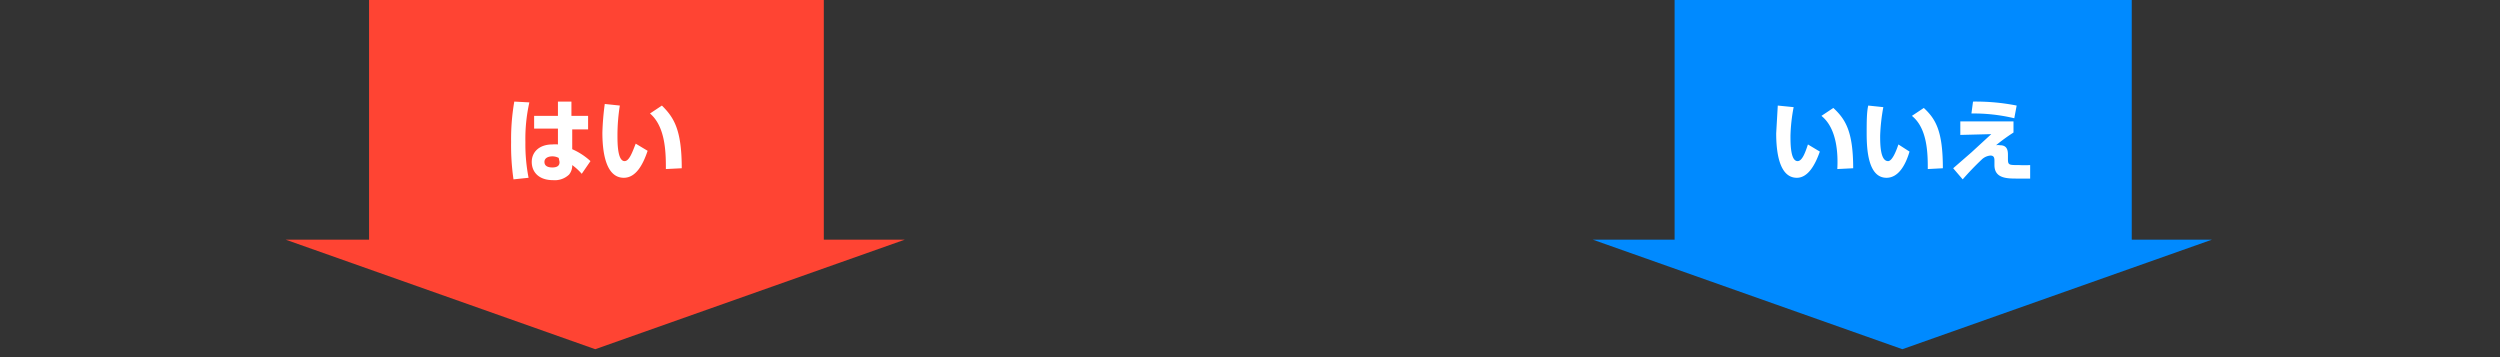 <svg xmlns="http://www.w3.org/2000/svg" width="315" height="45"><rect width="100%" height="100%" fill="#333333" stroke="none"/><path fill="#f43" d="M103.8 30.2V0H46.5v30.2H36l39 13.8 39-13.8h-10.3z"/><path d="M66.7 12.9a21 21 0 00-.5 5 22.1 22.1 0 00.4 4.5l-1.9.2a29.7 29.7 0 01-.3-4.7 27.7 27.7 0 01.4-5.1zm7.4 1.7v1.7h-2v2.5a8.3 8.3 0 012.3 1.5l-1.1 1.6a7.1 7.1 0 00-1.2-1.1 1.8 1.8 0 01-.4 1.2 2.6 2.6 0 01-2 .7c-1.9 0-2.7-1.1-2.7-2.3s.9-2.2 2.6-2.2a3.5 3.5 0 01.7 0v-2h-3v-1.6h3v-1.8H72v1.8zm-3.7 5.3a1.7 1.7 0 00-.8-.2c-.5 0-1 .2-1 .7s.4.7 1 .7c.9 0 .9-.5.9-.7zM78.1 13.3a24 24 0 00-.3 3.7c0 1 0 3.3.9 3.3.6 0 1-1.2 1.4-2.2l1.5.9c-.6 1.8-1.5 3.4-3 3.4-2.4 0-2.7-3.6-2.7-5.7a34.5 34.5 0 01.3-3.6zm5.8 8c0-1.9 0-5.3-2-7l1.5-1c1.5 1.5 2.5 3 2.5 7.9z" fill="#fff"/><path fill="#008aff" d="M268.6 30.2V0H211v30.2h-10.3l39 13.8 39-13.8h-10.3z"/><path d="M226 13.5a21.5 21.5 0 00-.4 3.6c0 1 0 3.2.9 3.2.6 0 1-1.2 1.3-2.1l1.5.9c-.6 1.7-1.5 3.3-2.9 3.3-2.3 0-2.6-3.5-2.6-5.6l.2-3.5zm5.5 7.8c.1-1.8 0-5.1-2-6.7l1.5-1c1.5 1.4 2.5 2.9 2.5 7.6zM237.3 13.5a23.8 23.8 0 00-.4 3.6c0 1 0 3.2 1 3.2.5 0 1-1.2 1.3-2.1l1.4.9c-.5 1.7-1.4 3.3-2.9 3.3-2.3 0-2.5-3.5-2.5-5.6 0-1.3 0-2.7.2-3.5zm5.6 7.8c0-1.8 0-5.1-2-6.7l1.5-1c1.5 1.4 2.4 2.9 2.4 7.6zM253.7 15.3v1.4a23.2 23.2 0 00-2.2 1.6 1.4 1.4 0 01.5 0c1 0 1 .8 1 1.3v.4c0 .8.1.8 1.4.8a13 13 0 001.4 0v1.7h-1.6c-1.3 0-2.9 0-2.9-1.7v-.5c0-.3 0-.7-.5-.7a1.8 1.8 0 00-1.1.5 36 36 0 00-2.4 2.5l-1.2-1.4 2.3-2 2.5-2.3-3.9.1v-1.7zm.1-.4a22 22 0 00-5.4-.6l.2-1.5a26.6 26.6 0 015.5.5z" fill="#fff"/></svg>